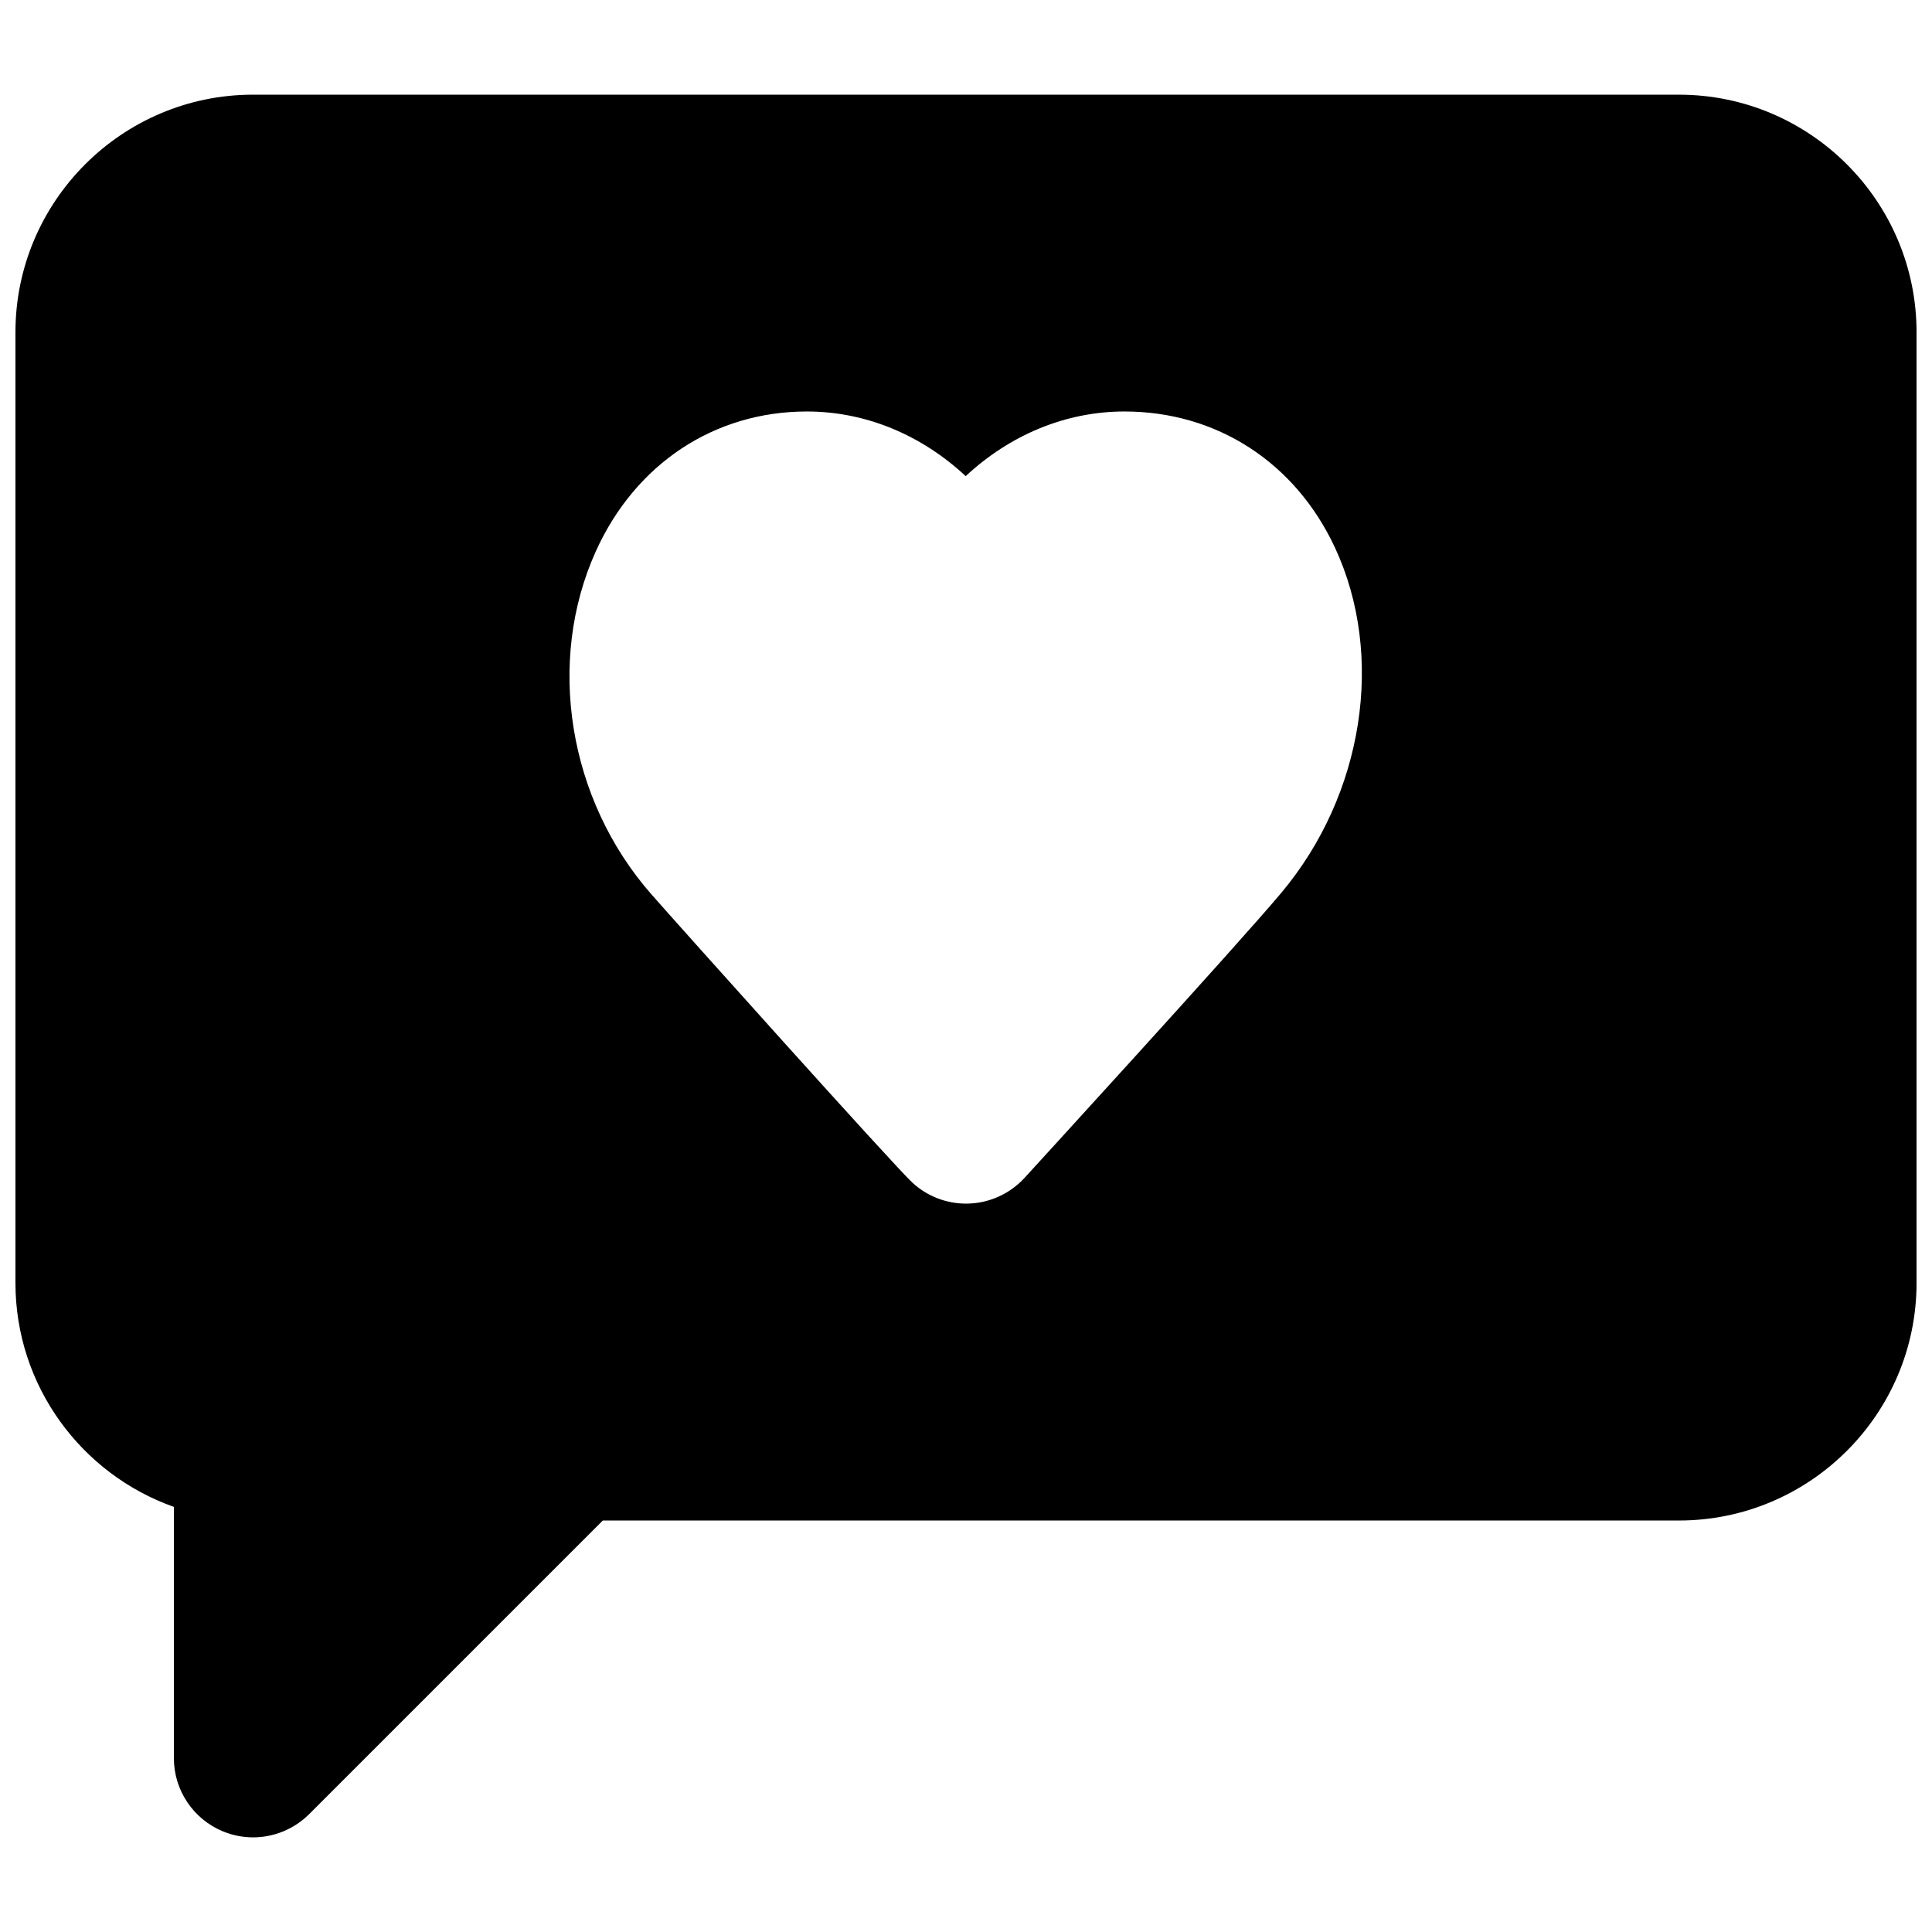 <?xml version="1.0" encoding="UTF-8"?>
<!-- Uploaded to: SVG Repo, www.svgrepo.com, Generator: SVG Repo Mixer Tools -->
<svg width="800px" height="800px" version="1.1" viewBox="144 144 512 512" xmlns="http://www.w3.org/2000/svg">
 <defs>
  <clipPath id="a">
   <path d="m148.09 169h503.81v462h-503.81z"/>
  </clipPath>
 </defs>
 <g clip-path="url(#a)">
  <path d="m483.53 380.64c-11.797 14.086-67.488 74.922-68.035 75.531-3.777 4.094-9.027 6.551-14.59 6.781-0.293 0-0.609 0.02-0.902 0.02-5.246 0-10.328-1.973-14.191-5.543-4.91-4.512-62.344-68.621-69.188-76.43-22.043-25.109-27.961-61.656-14.695-90.961 10.496-23.152 31.383-36.988 55.902-36.988 15.66 0 30.418 6.258 42.09 17.133 11.672-10.875 26.406-17.133 42.09-17.133 24.391 0 45.215 13.457 55.754 36.043 13.352 28.676 7.66 65.477-14.234 91.547m105.4-211.55h-377.86c-34.723 0-62.977 28.254-62.977 62.973v251.91c0 27.375 17.547 50.719 41.984 59.367v66.586c0 8.48 5.121 16.141 12.973 19.395 2.602 1.07 5.332 1.598 8.02 1.598 5.457 0 10.828-2.141 14.859-6.152l77.82-77.816h285.18c34.742 0 62.977-28.254 62.977-62.977v-251.91c0-34.719-28.234-62.973-62.977-62.973" fill-rule="evenodd"/>
 </g>
</svg>